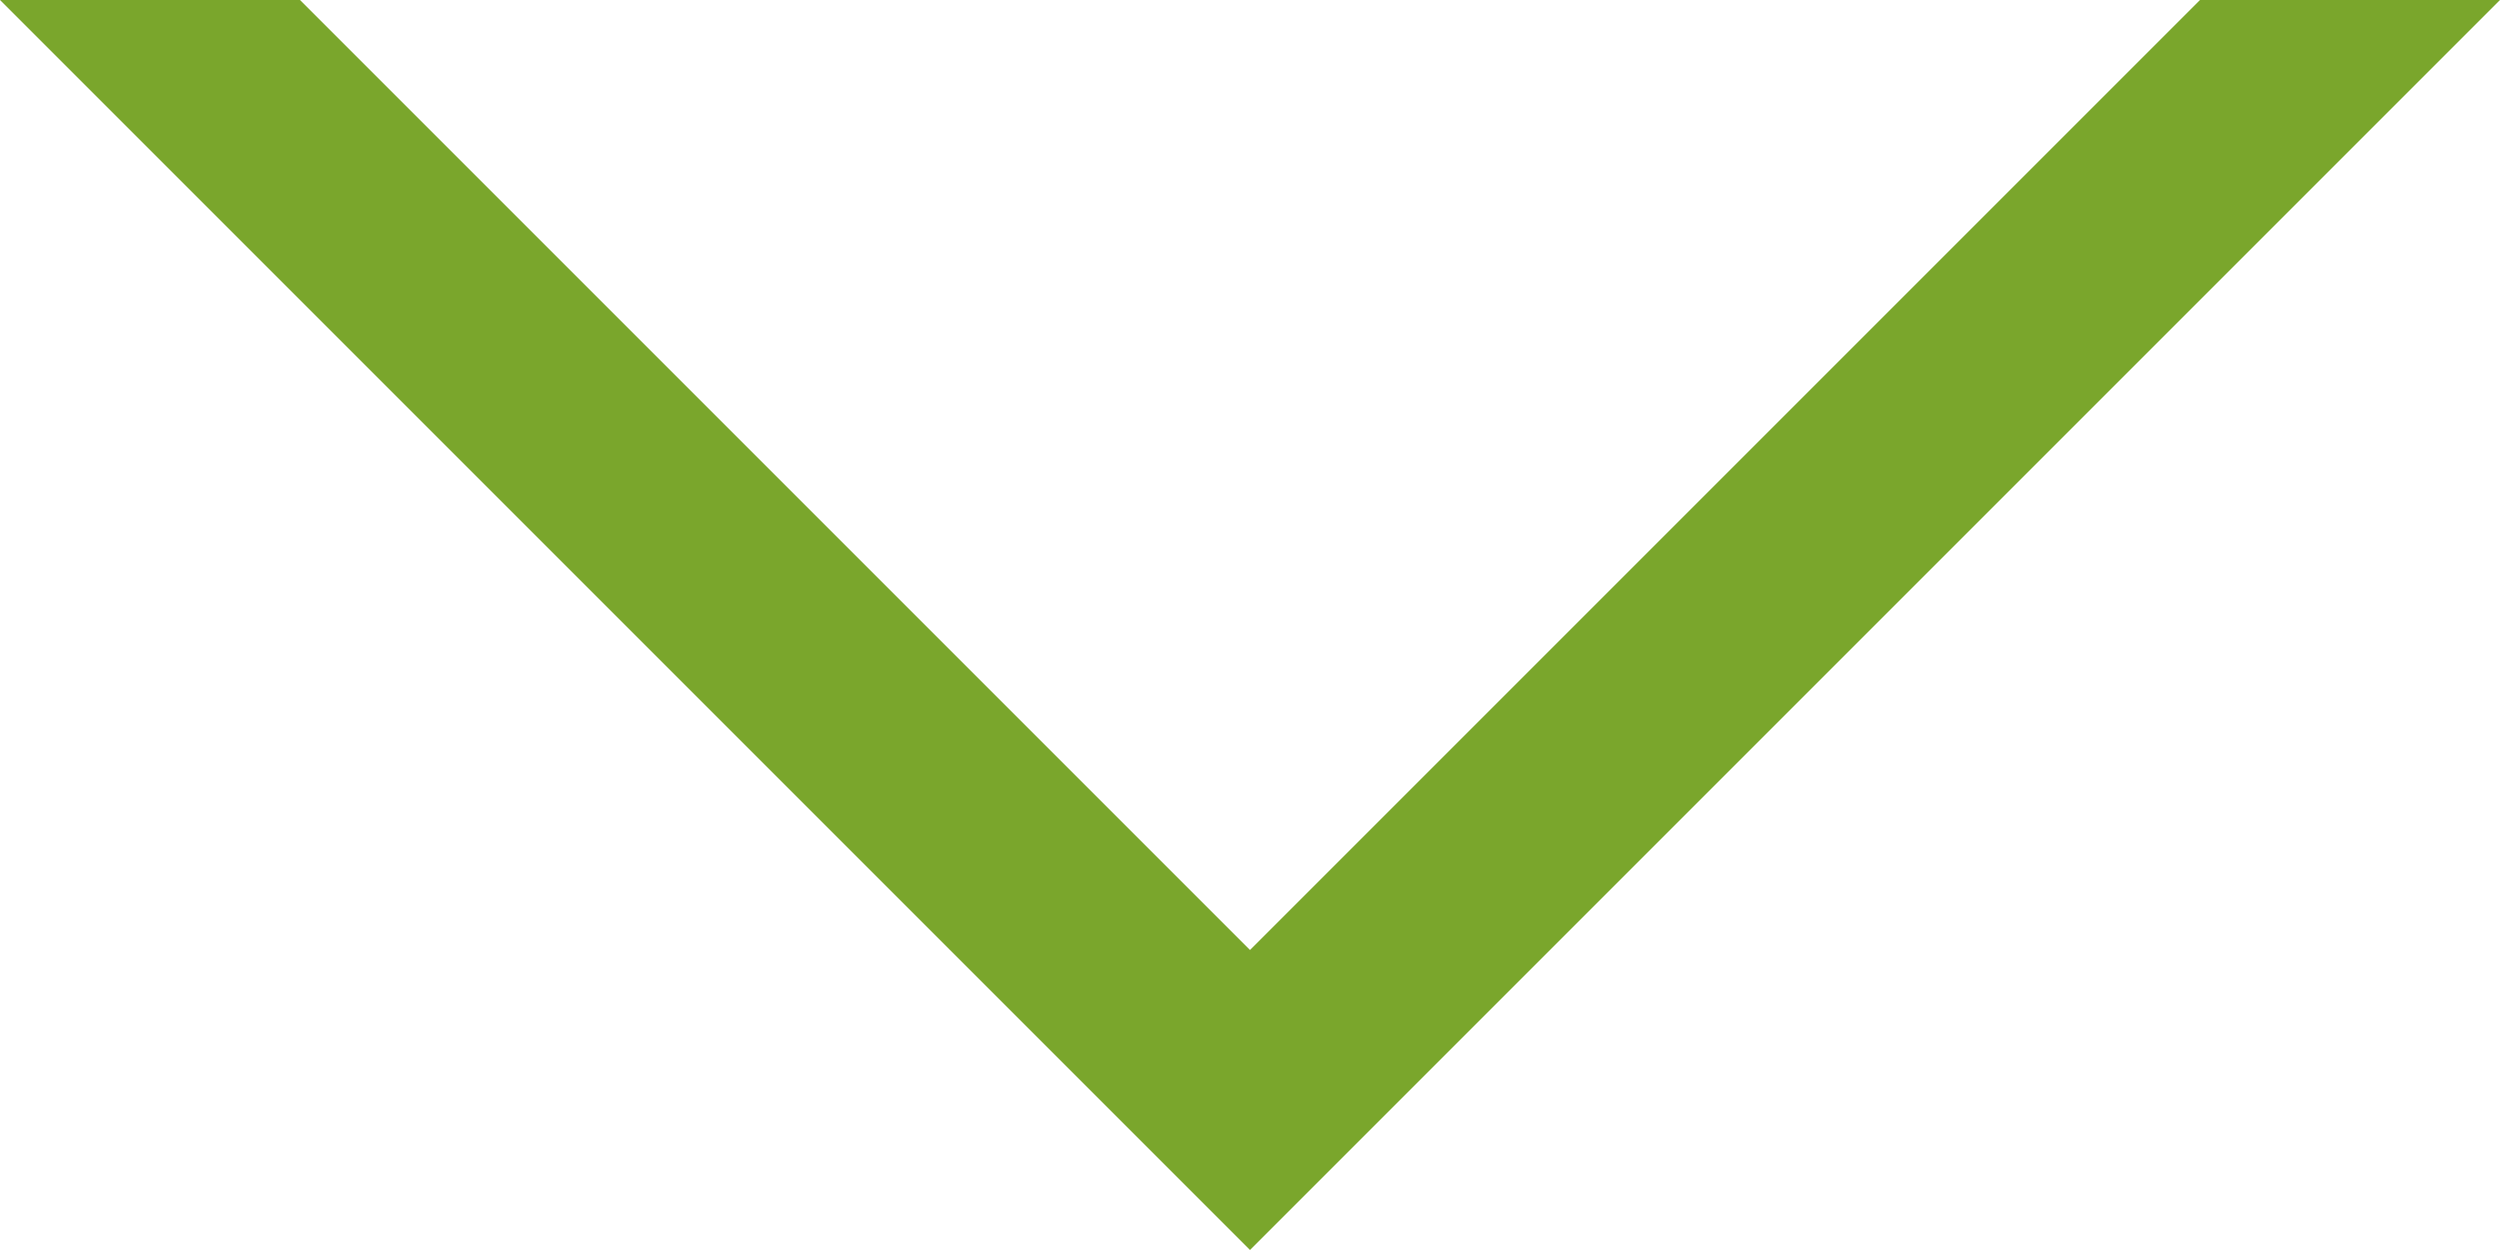 <svg width="52" height="26" viewBox="0 0 52 26" fill="none" xmlns="http://www.w3.org/2000/svg">
<g filter="url(#filter0_ii_323_2405)">
<path fill-rule="evenodd" clip-rule="evenodd" d="M26 26L0 0H6.24L26 19.76L45.76 0H52L26 26Z" fill="#7AA62C"/>
</g>
<defs>
<filter id="filter0_ii_323_2405" x="0" y="0" width="52" height="26" filterUnits="userSpaceOnUse" color-interpolation-filters="sRGB">
<feFlood flood-opacity="0" result="BackgroundImageFix"/>
<feBlend mode="normal" in="SourceGraphic" in2="BackgroundImageFix" result="shape"/>
<feColorMatrix in="SourceAlpha" type="matrix" values="0 0 0 0 0 0 0 0 0 0 0 0 0 0 0 0 0 0 127 0" result="hardAlpha"/>
<feOffset dy="-1"/>
<feComposite in2="hardAlpha" operator="arithmetic" k2="-1" k3="1"/>
<feColorMatrix type="matrix" values="0 0 0 0 0 0 0 0 0 0 0 0 0 0 0 0 0 0 0.6 0"/>
<feBlend mode="normal" in2="shape" result="effect1_innerShadow_323_2405"/>
<feColorMatrix in="SourceAlpha" type="matrix" values="0 0 0 0 0 0 0 0 0 0 0 0 0 0 0 0 0 0 127 0" result="hardAlpha"/>
<feOffset dy="1"/>
<feComposite in2="hardAlpha" operator="arithmetic" k2="-1" k3="1"/>
<feColorMatrix type="matrix" values="0 0 0 0 1 0 0 0 0 1 0 0 0 0 1 0 0 0 0.48 0"/>
<feBlend mode="normal" in2="effect1_innerShadow_323_2405" result="effect2_innerShadow_323_2405"/>
</filter>
</defs>
</svg>
